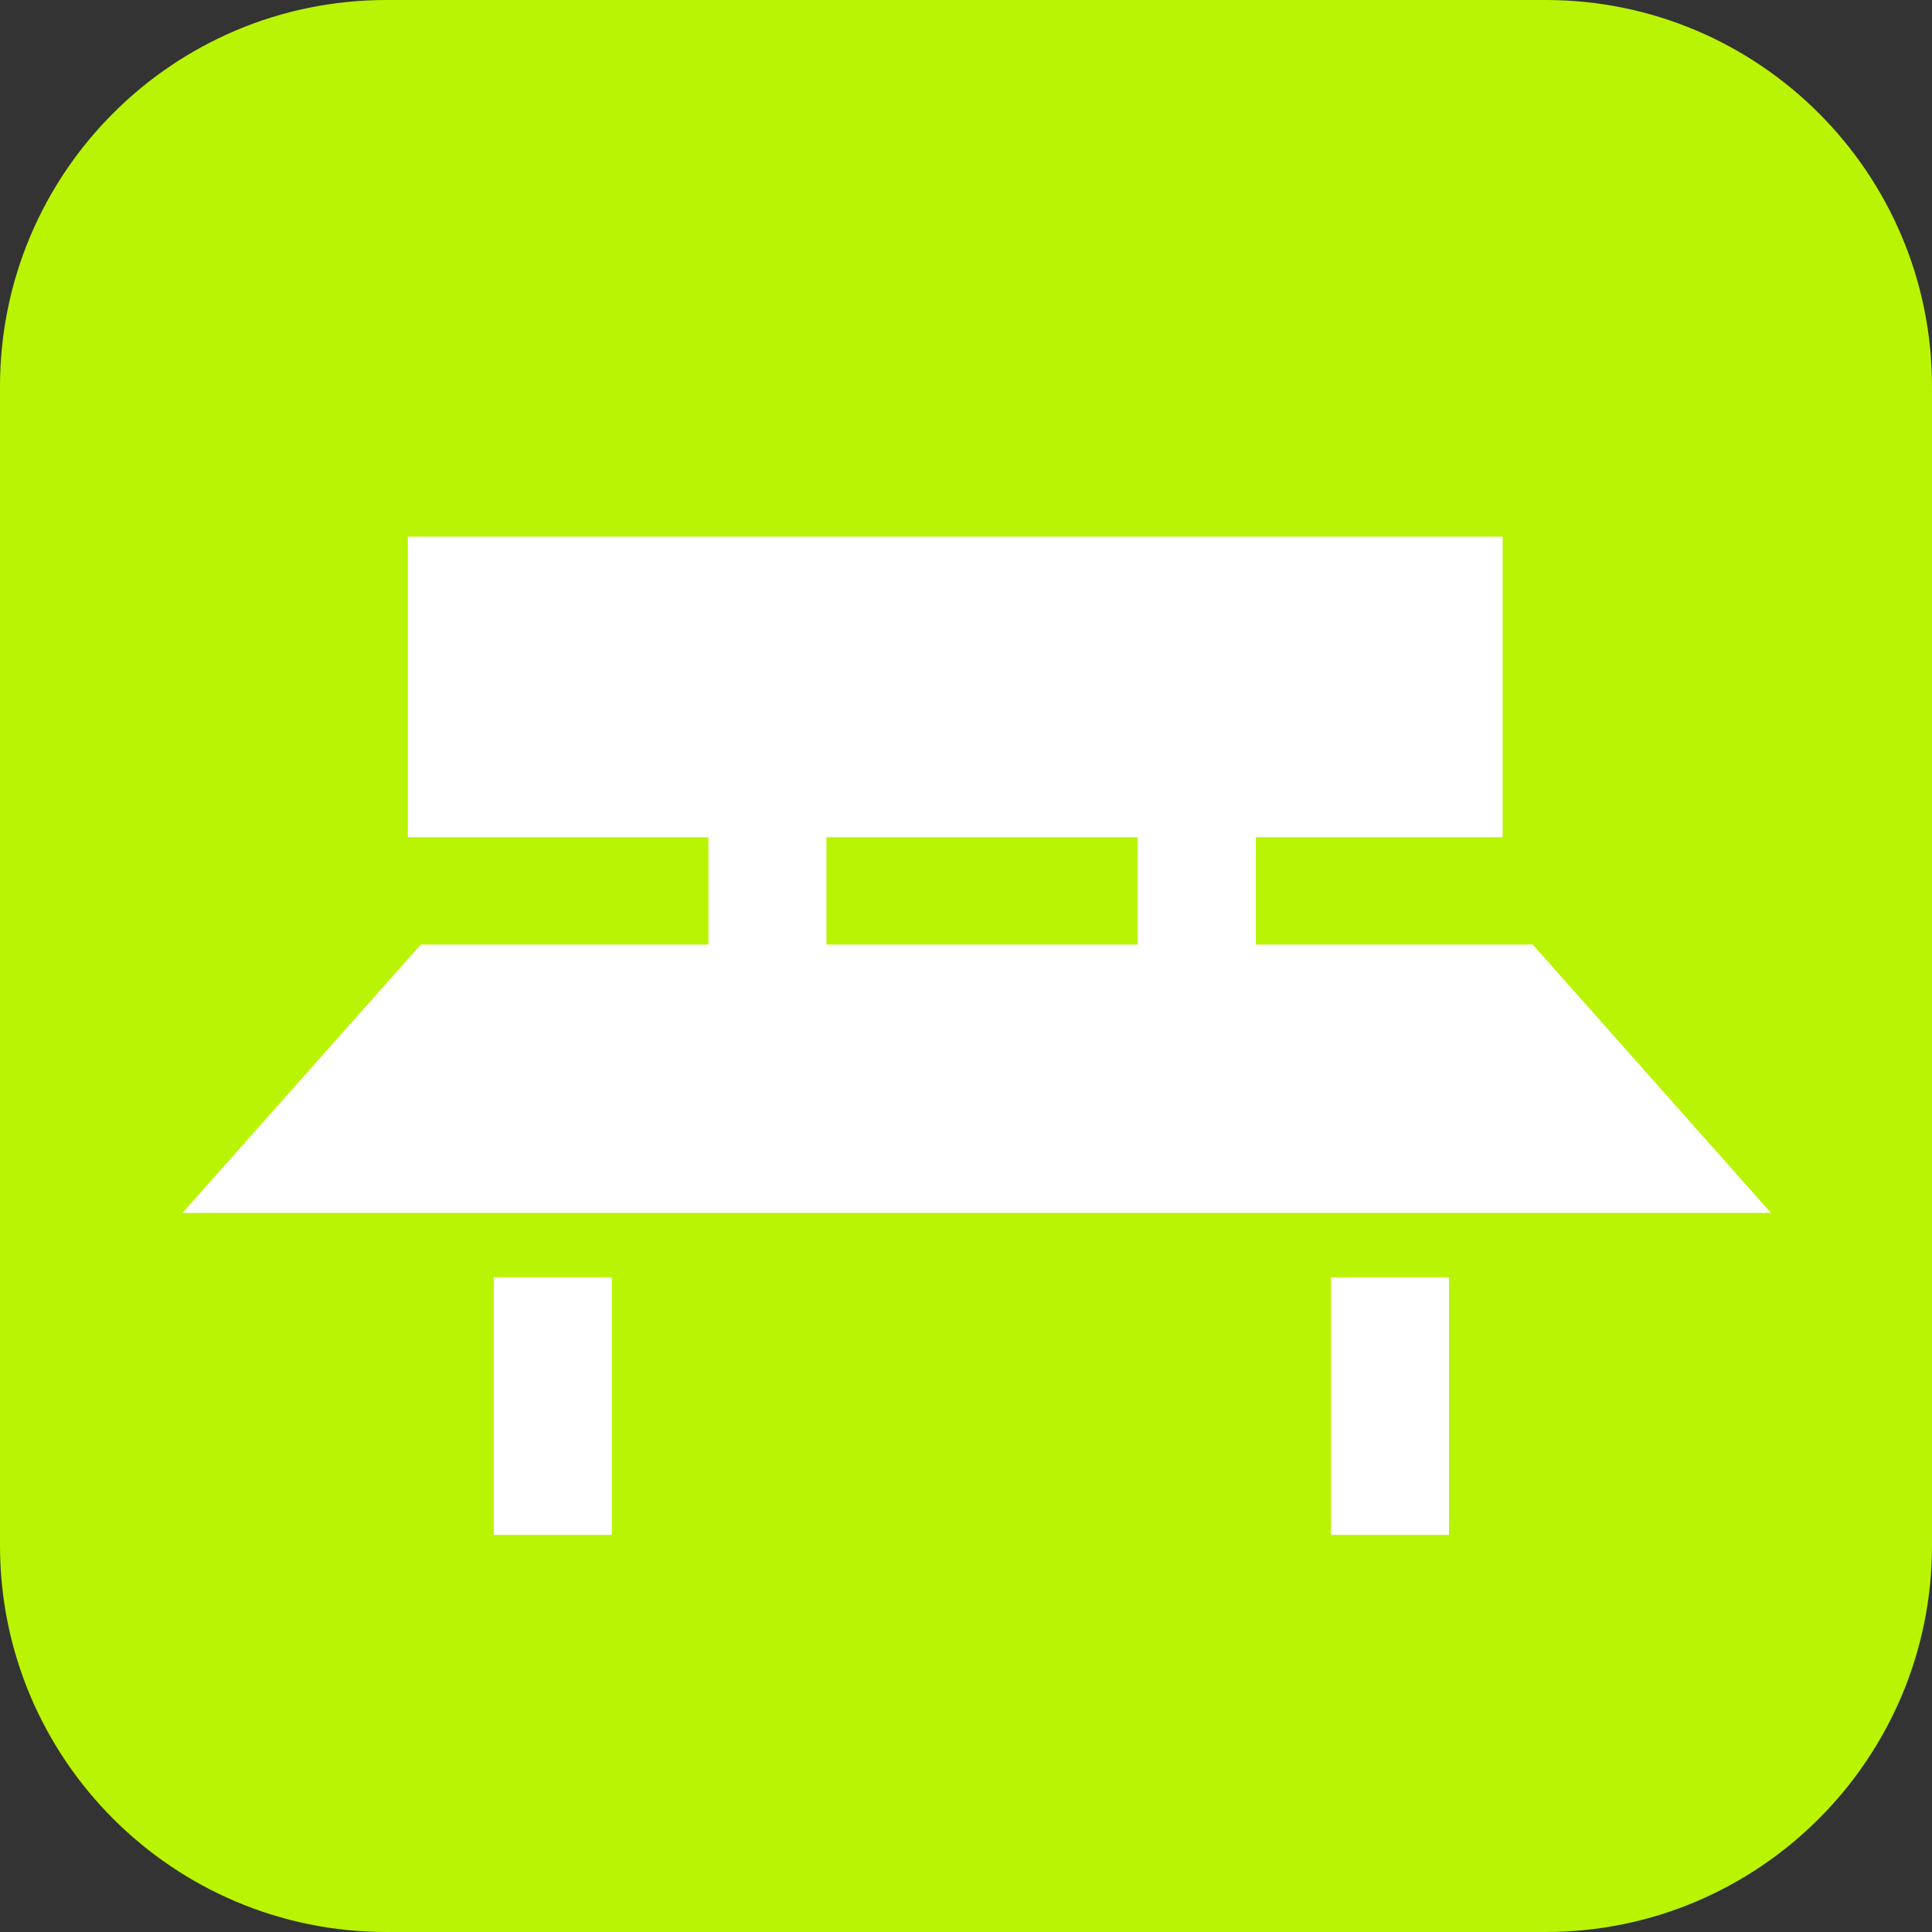 <?xml version="1.0" encoding="utf-8"?>
<!-- Generator: Adobe Illustrator 16.0.4, SVG Export Plug-In . SVG Version: 6.00 Build 0)  -->
<!DOCTYPE svg PUBLIC "-//W3C//DTD SVG 1.1//EN" "http://www.w3.org/Graphics/SVG/1.1/DTD/svg11.dtd">
<svg version="1.1" id="Ebene_1" xmlns="http://www.w3.org/2000/svg" xmlns:xlink="http://www.w3.org/1999/xlink" x="0px" y="0px"
	 width="30px" height="30px" viewBox="0 0 30 30" enable-background="new 0 0 30 30" xml:space="preserve">
<rect x="0" y="0" width="30" height="30" fill="#333333" stroke="none"/>
<path fill="#B9F404" d="M30,24c0,3.312-2.688,6-6,6H6c-3.313,0-6-2.688-6-6V6c0-3.313,2.687-6,6-6h18c3.312,0,6,2.687,6,6V24z"/>
<polygon fill="#FFFFFF" points="27.5,18.834 2.833,18.834 6.533,14.667 23.8,14.667 "/>
<rect x="6.333" y="8.333" fill="#FFFFFF" width="17" height="4.667"/>
<rect x="7.667" y="19.834" fill="#FFFFFF" width="1.833" height="4"/>
<rect x="20.667" y="19.834" fill="#FFFFFF" width="1.833" height="4"/>
<rect x="17.667" y="10.834" fill="#FFFFFF" width="1.833" height="4"/>
<rect x="11" y="10.834" fill="#FFFFFF" width="1.833" height="4"/>
</svg>
